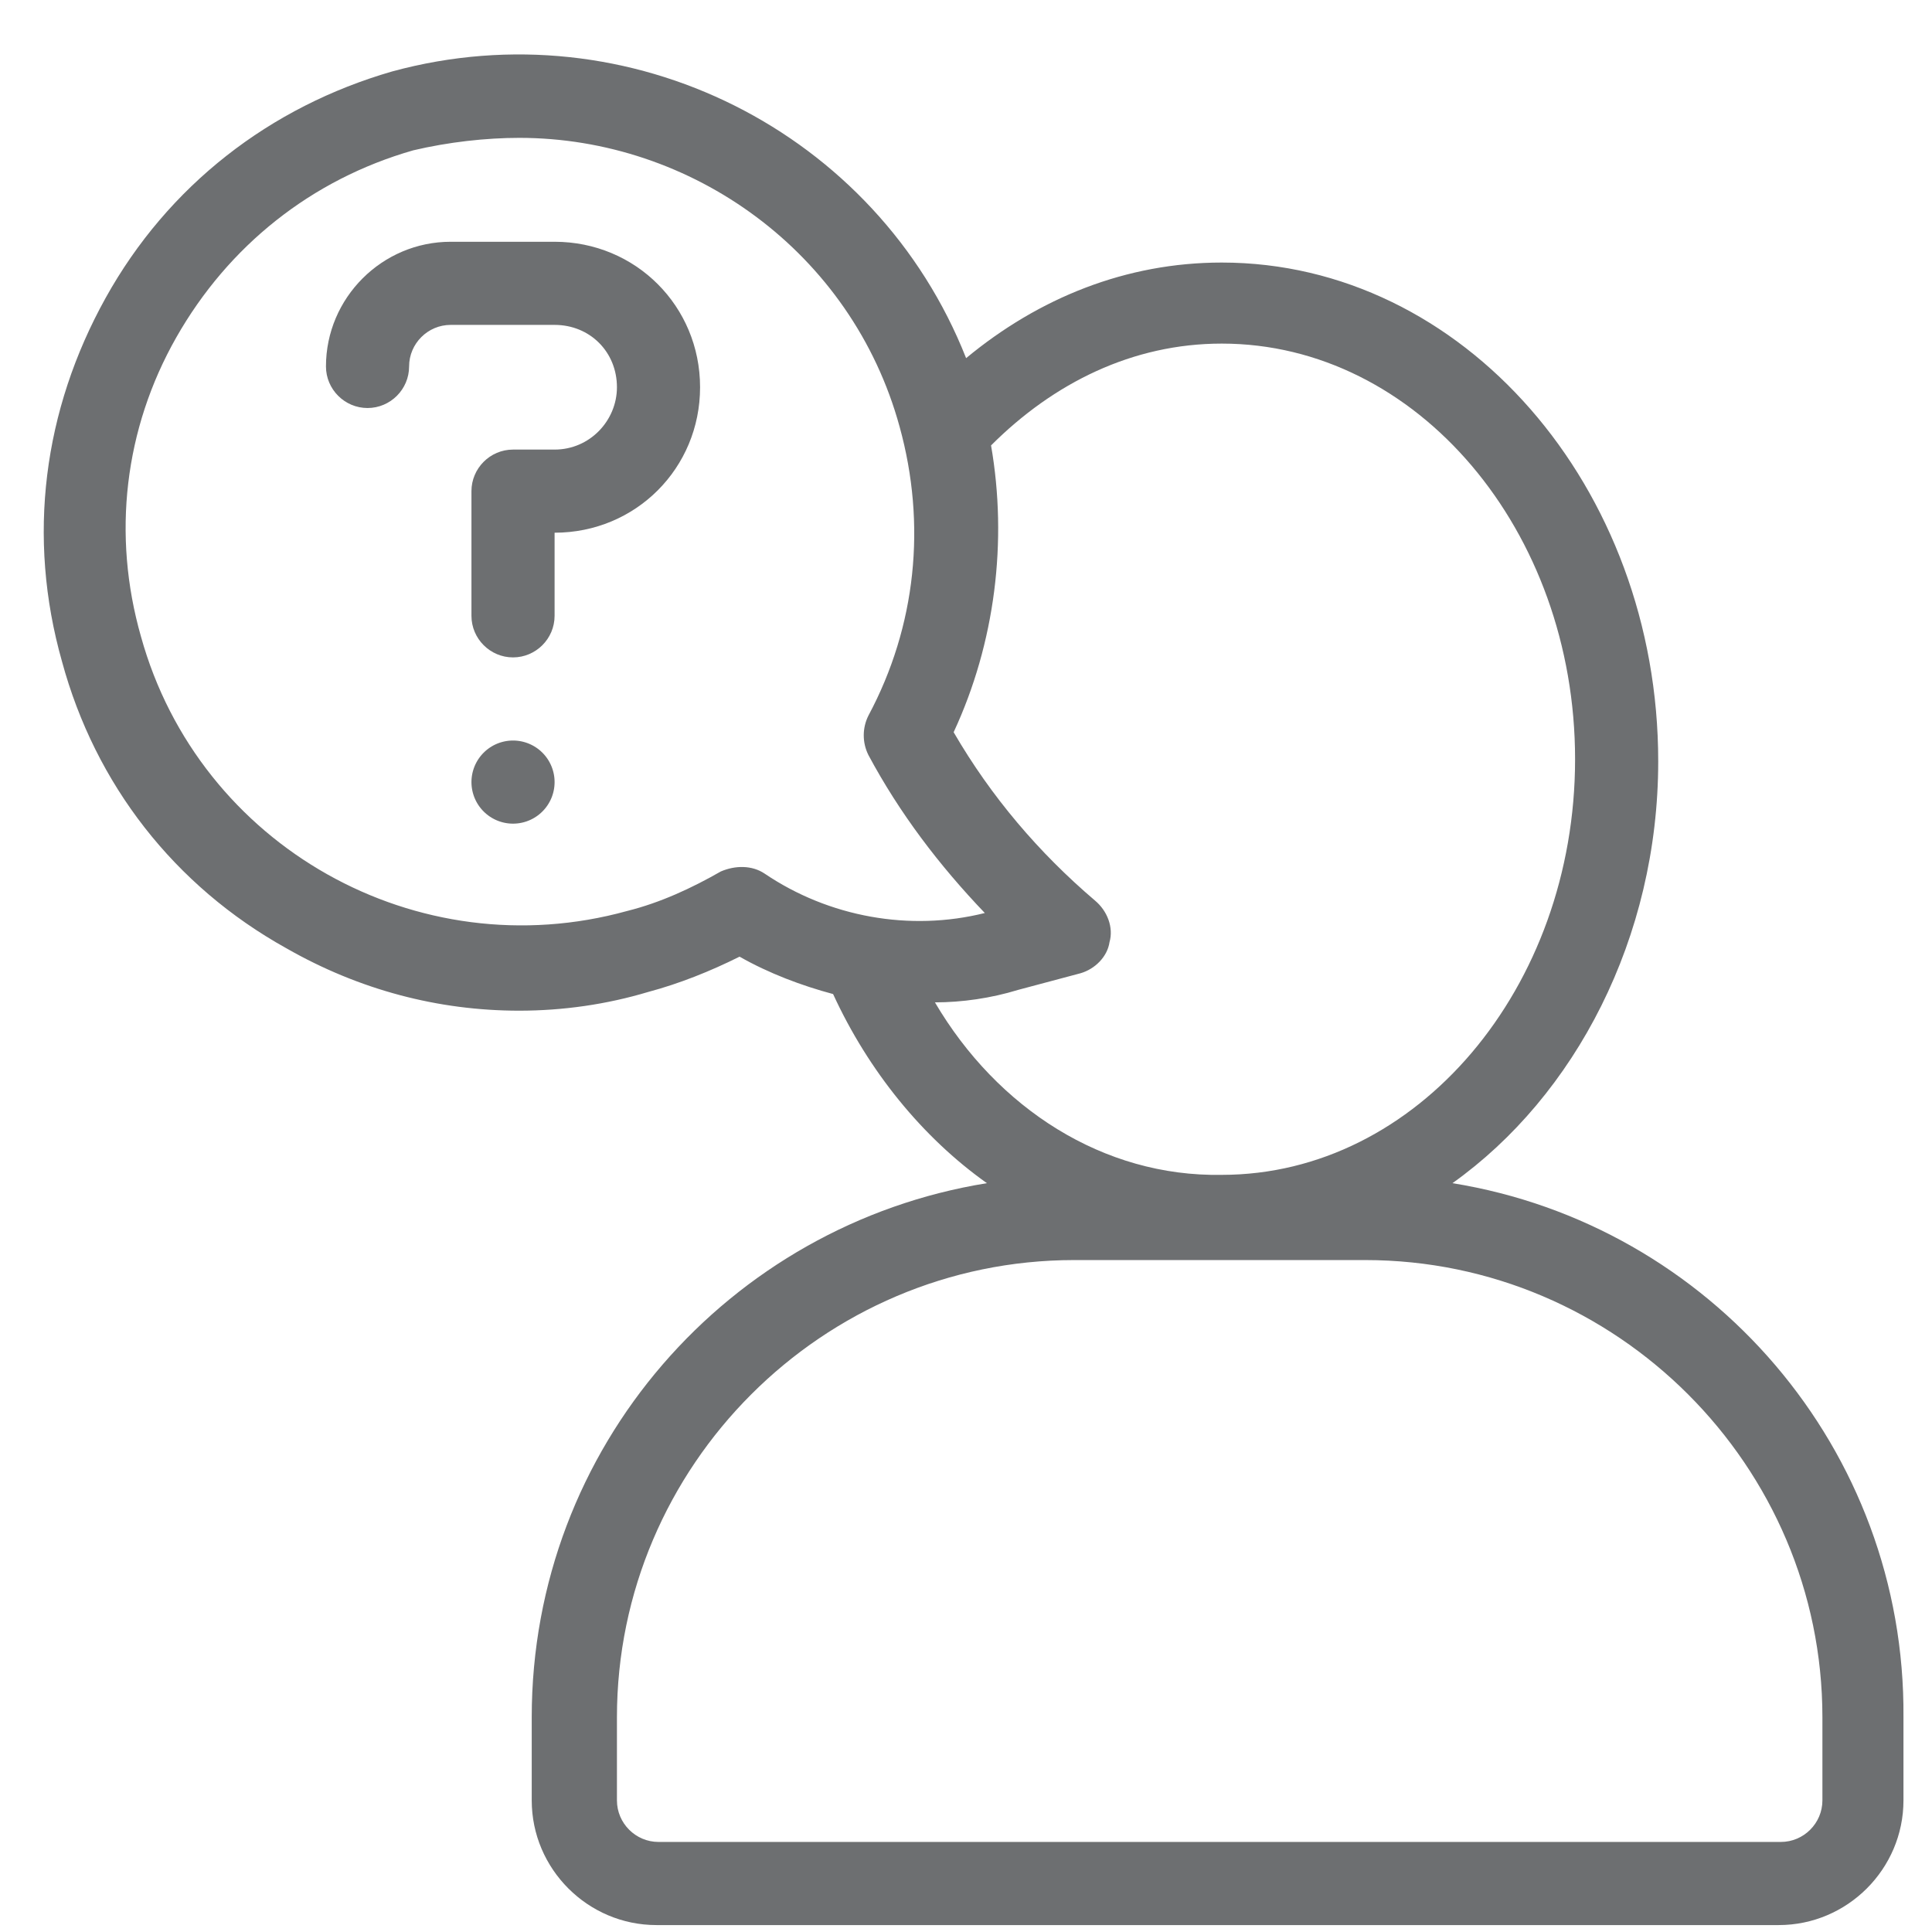 <?xml version="1.0" encoding="UTF-8"?>
<svg xmlns="http://www.w3.org/2000/svg" xmlns:xlink="http://www.w3.org/1999/xlink" width="3000pt" height="3000pt" viewBox="0 0 3000 3000" version="1.2">
<g id="surface1">
<path style=" stroke:none;fill-rule:nonzero;fill:rgb(42.749%,43.529%,44.31%);fill-opacity:1;" d="M 2255.367 1837.223 C 2445.777 1701.688 2574.871 1456.441 2574.871 1182.152 C 2574.871 756.195 2271.504 407.684 1897.133 407.684 C 1748.676 407.684 1613.129 462.543 1500.172 556.125 C 1361.398 204.387 977.348 10.77 609.43 110.805 C 419.02 165.664 260.879 288.285 164.062 462.543 C 67.242 636.797 41.422 833.641 96.289 1027.258 C 147.926 1217.648 270.562 1375.766 444.84 1472.574 C 557.793 1537.113 680.434 1569.383 806.297 1569.383 C 874.07 1569.383 941.844 1559.703 1006.391 1540.34 C 1054.801 1527.434 1103.211 1508.07 1148.395 1485.484 C 1193.578 1511.301 1245.215 1530.66 1293.625 1543.57 C 1348.488 1662.965 1432.398 1766.227 1532.445 1837.223 C 1132.258 1901.758 825.664 2247.043 825.664 2666.547 L 825.664 2795.625 C 825.664 2902.113 912.801 2989.242 1019.301 2989.242 L 2762.055 2989.242 C 2868.559 2989.242 2955.695 2902.113 2955.695 2795.625 L 2955.695 2666.547 C 2958.922 2250.27 2655.555 1901.762 2255.367 1837.223 Z M 1187.121 1356.406 C 1167.758 1343.496 1141.941 1343.496 1119.348 1353.18 C 1074.164 1378.996 1025.758 1401.582 974.117 1414.492 C 648.16 1504.844 309.289 1314.457 218.926 988.535 C 173.742 830.414 193.105 665.84 273.789 523.855 C 354.473 381.867 483.566 278.605 641.703 233.43 C 696.57 220.52 754.66 214.066 806.297 214.066 C 1074.164 214.066 1322.668 391.547 1396.898 662.613 C 1438.852 814.277 1422.719 972.398 1348.488 1111.156 C 1338.805 1130.52 1338.805 1153.109 1348.488 1172.469 C 1396.898 1262.824 1458.219 1343.496 1529.219 1417.719 C 1413.035 1446.762 1287.168 1424.172 1187.121 1356.406 Z M 1451.762 1556.477 C 1493.719 1556.477 1538.898 1550.023 1580.855 1537.113 L 1677.676 1511.301 C 1700.266 1504.844 1719.629 1485.484 1722.859 1462.895 C 1729.312 1440.305 1719.629 1414.492 1700.266 1398.355 C 1613.129 1324.137 1538.898 1237.008 1480.809 1136.973 C 1545.355 998.215 1564.719 840.094 1538.898 691.656 C 1635.719 594.848 1758.359 533.535 1897.133 533.535 C 2200.5 533.535 2445.777 823.961 2445.777 1178.922 C 2445.777 1533.887 2200.5 1824.312 1897.133 1824.312 C 1713.176 1827.539 1548.582 1721.051 1451.762 1556.477 Z M 2829.828 2795.625 C 2829.828 2831.121 2800.785 2860.164 2765.281 2860.164 L 1022.527 2860.164 C 987.027 2860.164 957.98 2831.121 957.98 2795.625 L 957.98 2666.547 C 957.98 2276.086 1277.488 1956.617 1667.992 1956.617 L 2119.82 1956.617 C 2510.324 1956.617 2829.828 2276.086 2829.828 2666.547 Z M 2829.828 2795.625 "/>
<path style=" stroke:none;fill-rule:nonzero;fill:rgb(42.749%,43.529%,44.31%);fill-opacity:1;" d="M 861.164 375.414 L 699.797 375.414 C 593.293 375.414 506.156 462.543 506.156 569.031 C 506.156 604.527 535.203 633.57 570.703 633.57 C 606.203 633.57 635.25 604.527 635.25 569.031 C 635.25 533.535 664.297 504.492 699.797 504.492 L 861.164 504.492 C 916.027 504.492 957.98 546.441 957.98 601.301 C 957.98 652.93 916.027 698.109 861.164 698.109 L 796.617 698.109 C 761.117 698.109 732.07 727.152 732.07 762.648 L 732.07 956.266 C 732.07 991.762 761.117 1020.805 796.617 1020.805 C 832.117 1020.805 861.164 991.762 861.164 956.266 L 861.164 827.188 C 987.027 827.188 1087.074 727.152 1087.074 601.301 C 1087.074 475.449 987.027 375.414 861.164 375.414 Z M 861.164 375.414 "/>
<path style=" stroke:none;fill-rule:nonzero;fill:rgb(42.749%,43.529%,44.31%);fill-opacity:1;" d="M 861.164 1214.422 C 861.164 1215.477 861.137 1216.531 861.086 1217.586 C 861.031 1218.641 860.957 1219.695 860.852 1220.746 C 860.75 1221.797 860.617 1222.844 860.465 1223.891 C 860.309 1224.934 860.129 1225.977 859.922 1227.012 C 859.715 1228.047 859.484 1229.078 859.227 1230.102 C 858.973 1231.125 858.691 1232.145 858.383 1233.156 C 858.078 1234.164 857.746 1235.168 857.391 1236.164 C 857.035 1237.156 856.652 1238.141 856.25 1239.117 C 855.844 1240.094 855.418 1241.059 854.965 1242.016 C 854.516 1242.969 854.039 1243.914 853.539 1244.844 C 853.043 1245.773 852.523 1246.695 851.98 1247.602 C 851.438 1248.504 850.871 1249.398 850.285 1250.277 C 849.699 1251.156 849.09 1252.02 848.461 1252.867 C 847.832 1253.715 847.18 1254.547 846.512 1255.363 C 845.84 1256.18 845.152 1256.98 844.441 1257.762 C 843.73 1258.543 843.004 1259.309 842.258 1260.055 C 841.512 1260.805 840.746 1261.531 839.961 1262.242 C 839.18 1262.949 838.379 1263.641 837.562 1264.309 C 836.746 1264.98 835.914 1265.629 835.066 1266.258 C 834.219 1266.887 833.355 1267.496 832.477 1268.082 C 831.598 1268.668 830.707 1269.234 829.801 1269.777 C 828.895 1270.32 827.977 1270.84 827.043 1271.34 C 826.113 1271.836 825.168 1272.312 824.215 1272.762 C 823.258 1273.215 822.293 1273.641 821.316 1274.047 C 820.34 1274.449 819.355 1274.832 818.359 1275.188 C 817.367 1275.543 816.363 1275.875 815.352 1276.18 C 814.344 1276.488 813.324 1276.77 812.301 1277.023 C 811.273 1277.281 810.246 1277.512 809.207 1277.719 C 808.172 1277.926 807.133 1278.105 806.086 1278.262 C 805.043 1278.414 803.992 1278.543 802.941 1278.648 C 801.891 1278.75 800.84 1278.828 799.785 1278.883 C 798.727 1278.934 797.672 1278.961 796.617 1278.961 C 795.559 1278.961 794.504 1278.934 793.449 1278.883 C 792.395 1278.828 791.34 1278.75 790.289 1278.648 C 789.238 1278.543 788.191 1278.414 787.145 1278.262 C 786.102 1278.105 785.059 1277.926 784.023 1277.719 C 782.988 1277.512 781.957 1277.281 780.934 1277.023 C 779.906 1276.77 778.891 1276.488 777.879 1276.18 C 776.867 1275.875 775.867 1275.543 774.871 1275.188 C 773.875 1274.832 772.891 1274.449 771.914 1274.047 C 770.938 1273.641 769.973 1273.215 769.02 1272.762 C 768.062 1272.312 767.121 1271.836 766.188 1271.34 C 765.258 1270.84 764.34 1270.32 763.434 1269.777 C 762.527 1269.234 761.633 1268.668 760.758 1268.082 C 759.879 1267.496 759.016 1266.887 758.164 1266.258 C 757.316 1265.629 756.484 1264.98 755.668 1264.309 C 754.852 1263.641 754.051 1262.949 753.27 1262.242 C 752.488 1261.531 751.723 1260.805 750.977 1260.055 C 750.227 1259.309 749.5 1258.543 748.789 1257.762 C 748.082 1256.98 747.391 1256.18 746.723 1255.363 C 746.051 1254.547 745.402 1253.715 744.773 1252.867 C 744.145 1252.02 743.535 1251.156 742.949 1250.277 C 742.359 1249.398 741.797 1248.504 741.254 1247.602 C 740.711 1246.695 740.188 1245.773 739.691 1244.844 C 739.191 1243.914 738.719 1242.969 738.266 1242.016 C 737.816 1241.059 737.387 1240.094 736.984 1239.117 C 736.578 1238.141 736.199 1237.156 735.844 1236.164 C 735.488 1235.168 735.156 1234.164 734.848 1233.156 C 734.543 1232.145 734.262 1231.125 734.004 1230.102 C 733.746 1229.078 733.516 1228.047 733.309 1227.012 C 733.105 1225.977 732.922 1224.934 732.77 1223.891 C 732.613 1222.844 732.484 1221.797 732.379 1220.746 C 732.277 1219.695 732.199 1218.641 732.148 1217.586 C 732.094 1216.531 732.07 1215.477 732.07 1214.422 C 732.07 1213.363 732.094 1212.309 732.148 1211.254 C 732.199 1210.199 732.277 1209.145 732.379 1208.094 C 732.484 1207.043 732.613 1205.996 732.77 1204.949 C 732.922 1203.906 733.105 1202.863 733.309 1201.828 C 733.516 1200.793 733.746 1199.762 734.004 1198.738 C 734.262 1197.715 734.543 1196.695 734.848 1195.684 C 735.156 1194.676 735.488 1193.672 735.844 1192.676 C 736.199 1191.684 736.578 1190.699 736.984 1189.723 C 737.387 1188.746 737.816 1187.781 738.266 1186.824 C 738.719 1185.871 739.191 1184.93 739.691 1183.996 C 740.188 1183.066 740.711 1182.145 741.254 1181.242 C 741.797 1180.336 742.359 1179.441 742.949 1178.562 C 743.535 1177.688 744.141 1176.824 744.773 1175.973 C 745.402 1175.125 746.051 1174.293 746.723 1173.477 C 747.391 1172.66 748.082 1171.859 748.789 1171.078 C 749.5 1170.297 750.227 1169.531 750.977 1168.785 C 751.723 1168.039 752.488 1167.309 753.27 1166.602 C 754.051 1165.891 754.852 1165.199 755.668 1164.531 C 756.484 1163.859 757.316 1163.211 758.164 1162.582 C 759.016 1161.953 759.879 1161.344 760.758 1160.758 C 761.633 1160.172 762.527 1159.605 763.434 1159.062 C 764.34 1158.52 765.258 1158 766.188 1157.5 C 767.121 1157.004 768.062 1156.527 769.02 1156.078 C 769.973 1155.625 770.938 1155.199 771.914 1154.793 C 772.891 1154.391 773.875 1154.008 774.871 1153.652 C 775.867 1153.297 776.867 1152.969 777.879 1152.66 C 778.891 1152.355 779.906 1152.07 780.934 1151.816 C 781.957 1151.559 782.988 1151.328 784.023 1151.121 C 785.059 1150.914 786.102 1150.734 787.145 1150.578 C 788.191 1150.426 789.238 1150.297 790.289 1150.191 C 791.34 1150.09 792.395 1150.012 793.449 1149.961 C 794.504 1149.906 795.559 1149.883 796.617 1149.883 C 797.672 1149.883 798.727 1149.906 799.785 1149.961 C 800.84 1150.012 801.891 1150.09 802.941 1150.191 C 803.992 1150.297 805.043 1150.426 806.086 1150.578 C 807.133 1150.734 808.172 1150.914 809.207 1151.121 C 810.246 1151.328 811.273 1151.559 812.301 1151.816 C 813.324 1152.07 814.344 1152.355 815.352 1152.66 C 816.363 1152.969 817.367 1153.297 818.359 1153.652 C 819.355 1154.008 820.34 1154.391 821.316 1154.793 C 822.293 1155.199 823.258 1155.625 824.215 1156.078 C 825.168 1156.527 826.113 1157.004 827.043 1157.5 C 827.977 1158 828.895 1158.52 829.801 1159.062 C 830.707 1159.605 831.598 1160.172 832.477 1160.758 C 833.355 1161.344 834.219 1161.953 835.066 1162.582 C 835.914 1163.211 836.746 1163.859 837.562 1164.531 C 838.379 1165.199 839.18 1165.891 839.961 1166.602 C 840.746 1167.309 841.512 1168.039 842.258 1168.785 C 843.004 1169.531 843.73 1170.297 844.441 1171.078 C 845.152 1171.859 845.84 1172.66 846.512 1173.477 C 847.18 1174.293 847.832 1175.125 848.461 1175.973 C 849.09 1176.824 849.699 1177.688 850.285 1178.562 C 850.871 1179.441 851.438 1180.336 851.98 1181.242 C 852.523 1182.145 853.043 1183.066 853.539 1183.996 C 854.039 1184.93 854.516 1185.871 854.965 1186.824 C 855.418 1187.781 855.844 1188.746 856.25 1189.723 C 856.652 1190.699 857.035 1191.684 857.391 1192.676 C 857.746 1193.672 858.078 1194.676 858.383 1195.684 C 858.691 1196.695 858.973 1197.715 859.227 1198.738 C 859.484 1199.762 859.715 1200.793 859.922 1201.828 C 860.129 1202.863 860.309 1203.906 860.465 1204.949 C 860.617 1205.996 860.75 1207.043 860.852 1208.094 C 860.957 1209.145 861.031 1210.199 861.086 1211.254 C 861.137 1212.309 861.164 1213.363 861.164 1214.422 Z M 861.164 1214.422 "/>
</g>
</svg>
